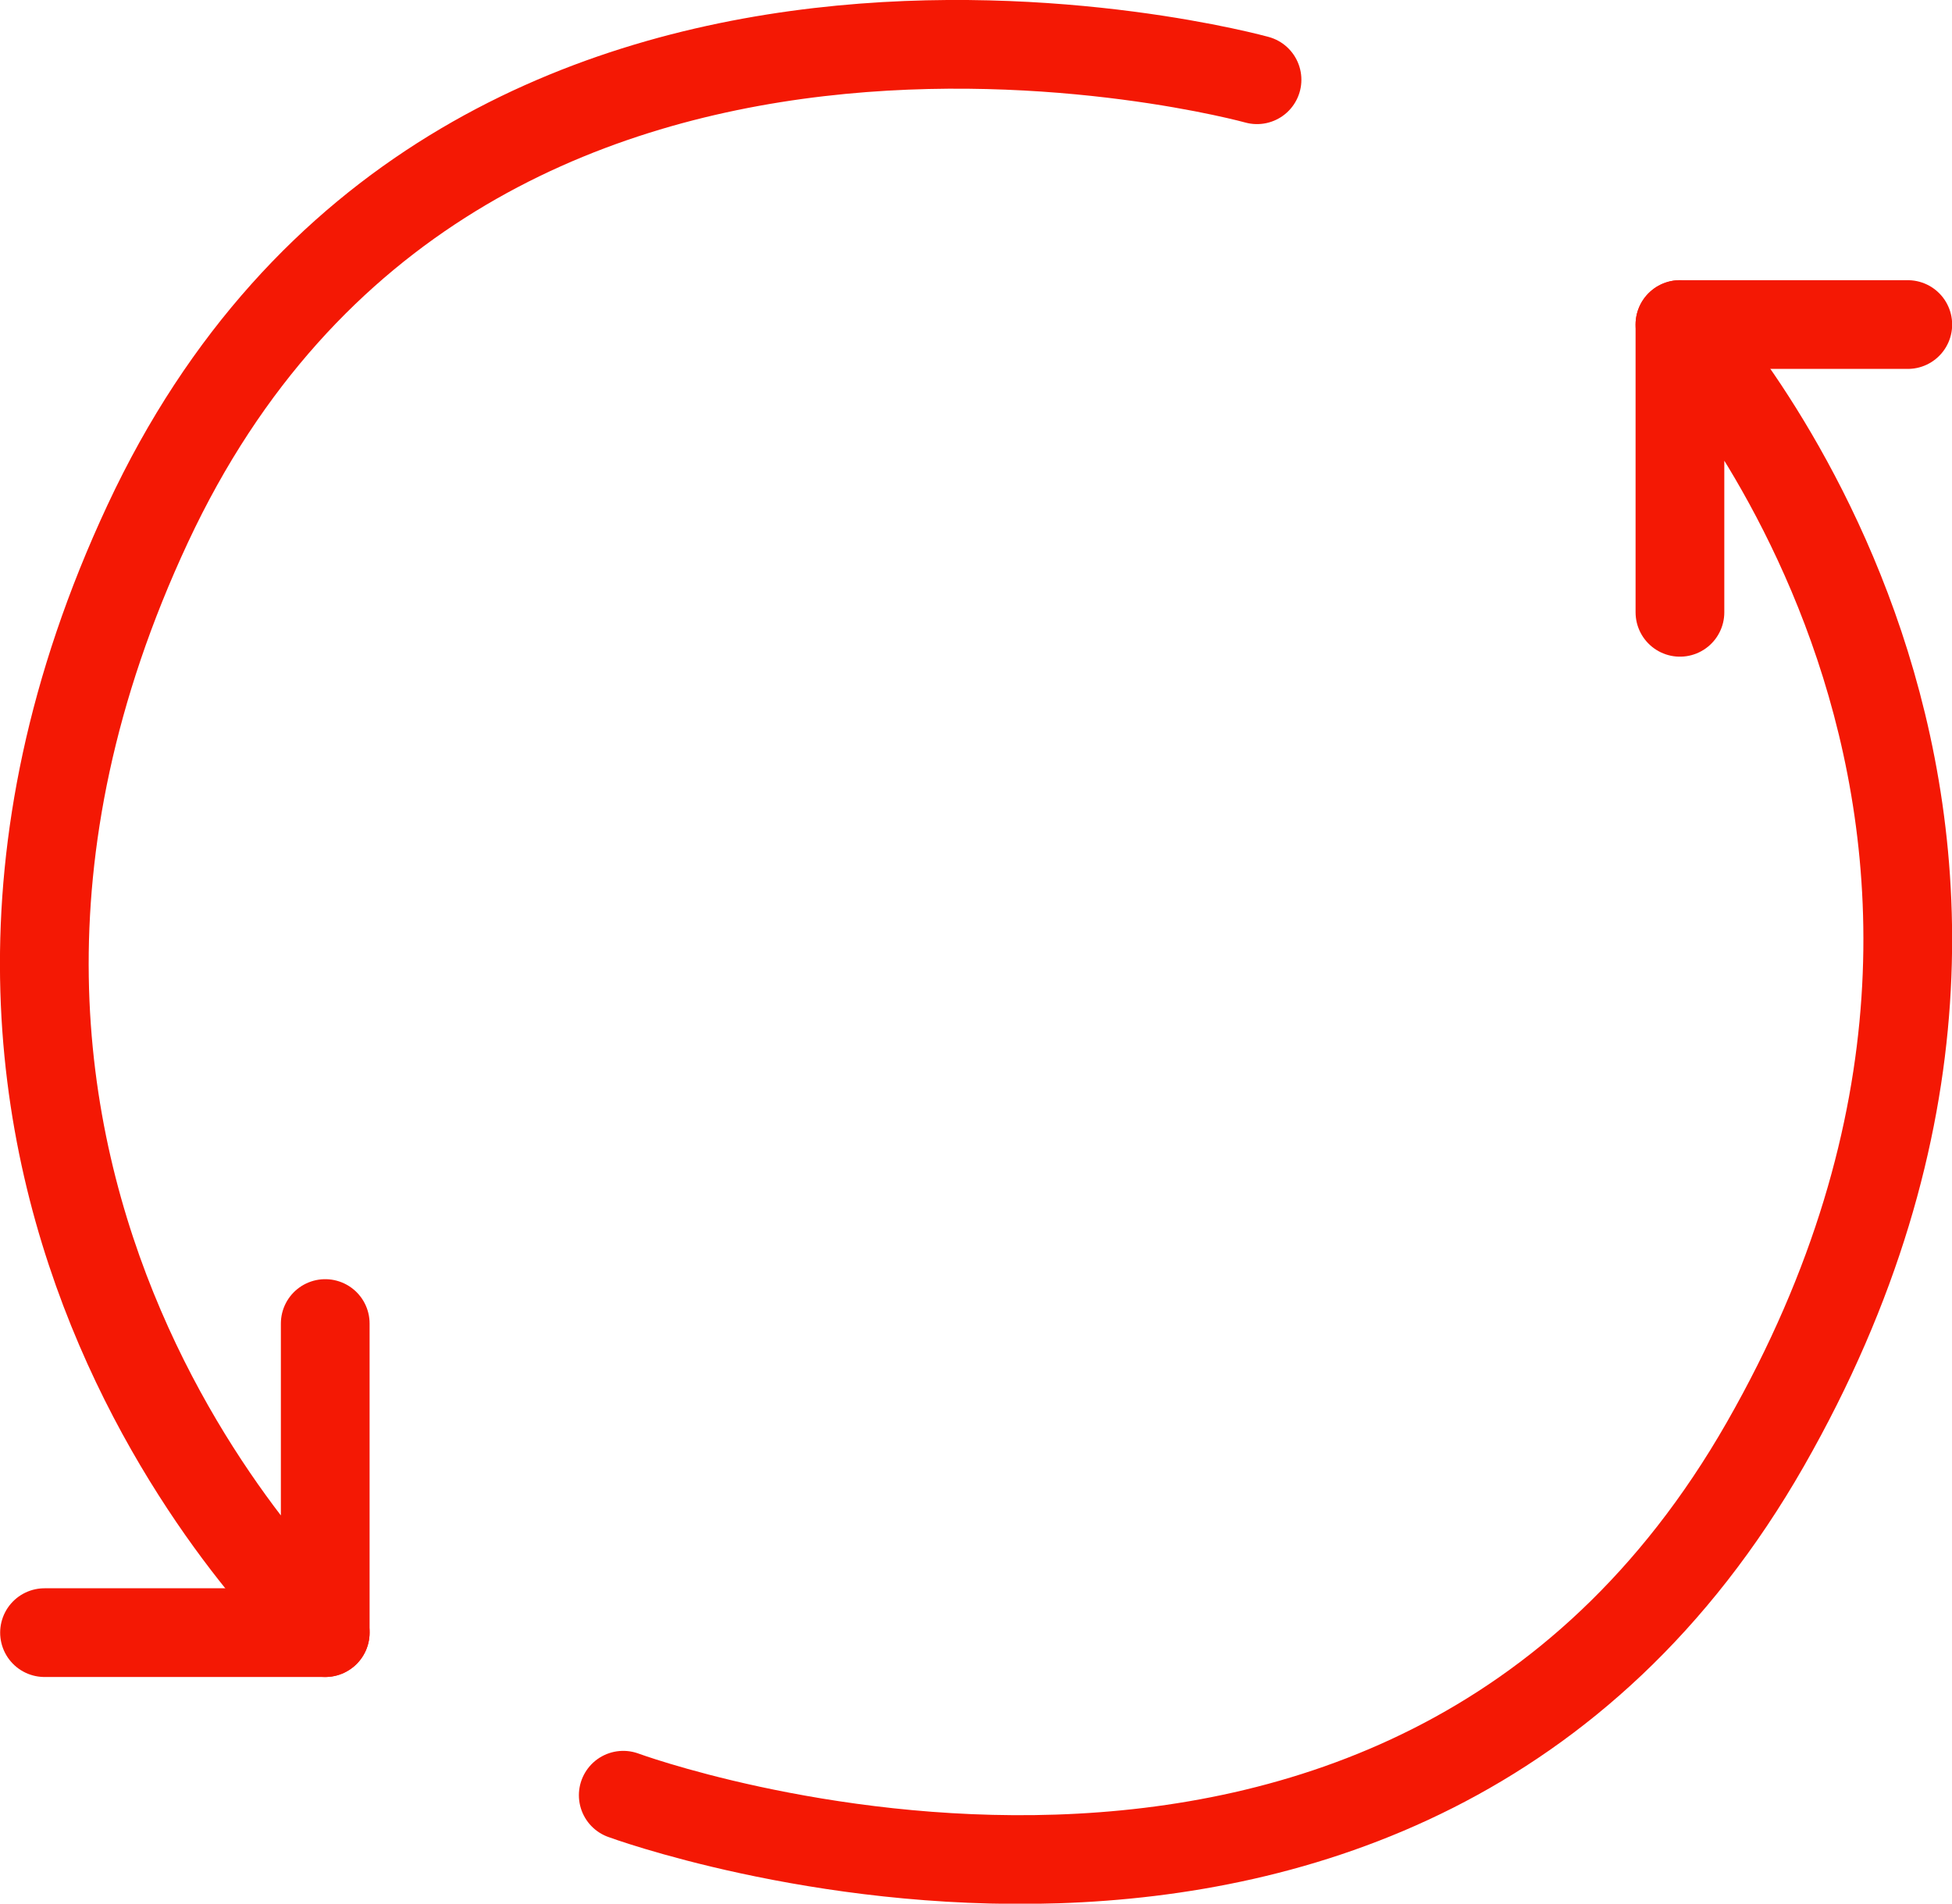 <svg xmlns="http://www.w3.org/2000/svg" viewBox="0 0 63.14 61.59"><defs><style>.cls-1{fill:none;stroke:#f41804;stroke-linecap:round;stroke-linejoin:round;stroke-width:2.87px;}</style></defs><g id="Layer_2" data-name="Layer 2"><g id="Layer_3" data-name="Layer 3"><path class="cls-1" d="M40.66,2.58S14.83-4.59,4.78,16.94s5.74,35.88,5.74,35.88v-10"/><path class="cls-1" d="M20.16,58.08S45.31,67.36,57.1,46.73,54.34,10.5,54.34,10.5v9.31"/><line class="cls-1" x1="10.52" y1="52.82" x2="1.44" y2="52.82"/><line class="cls-1" x1="54.34" y1="10.5" x2="61.71" y2="10.5"/></g></g></svg>